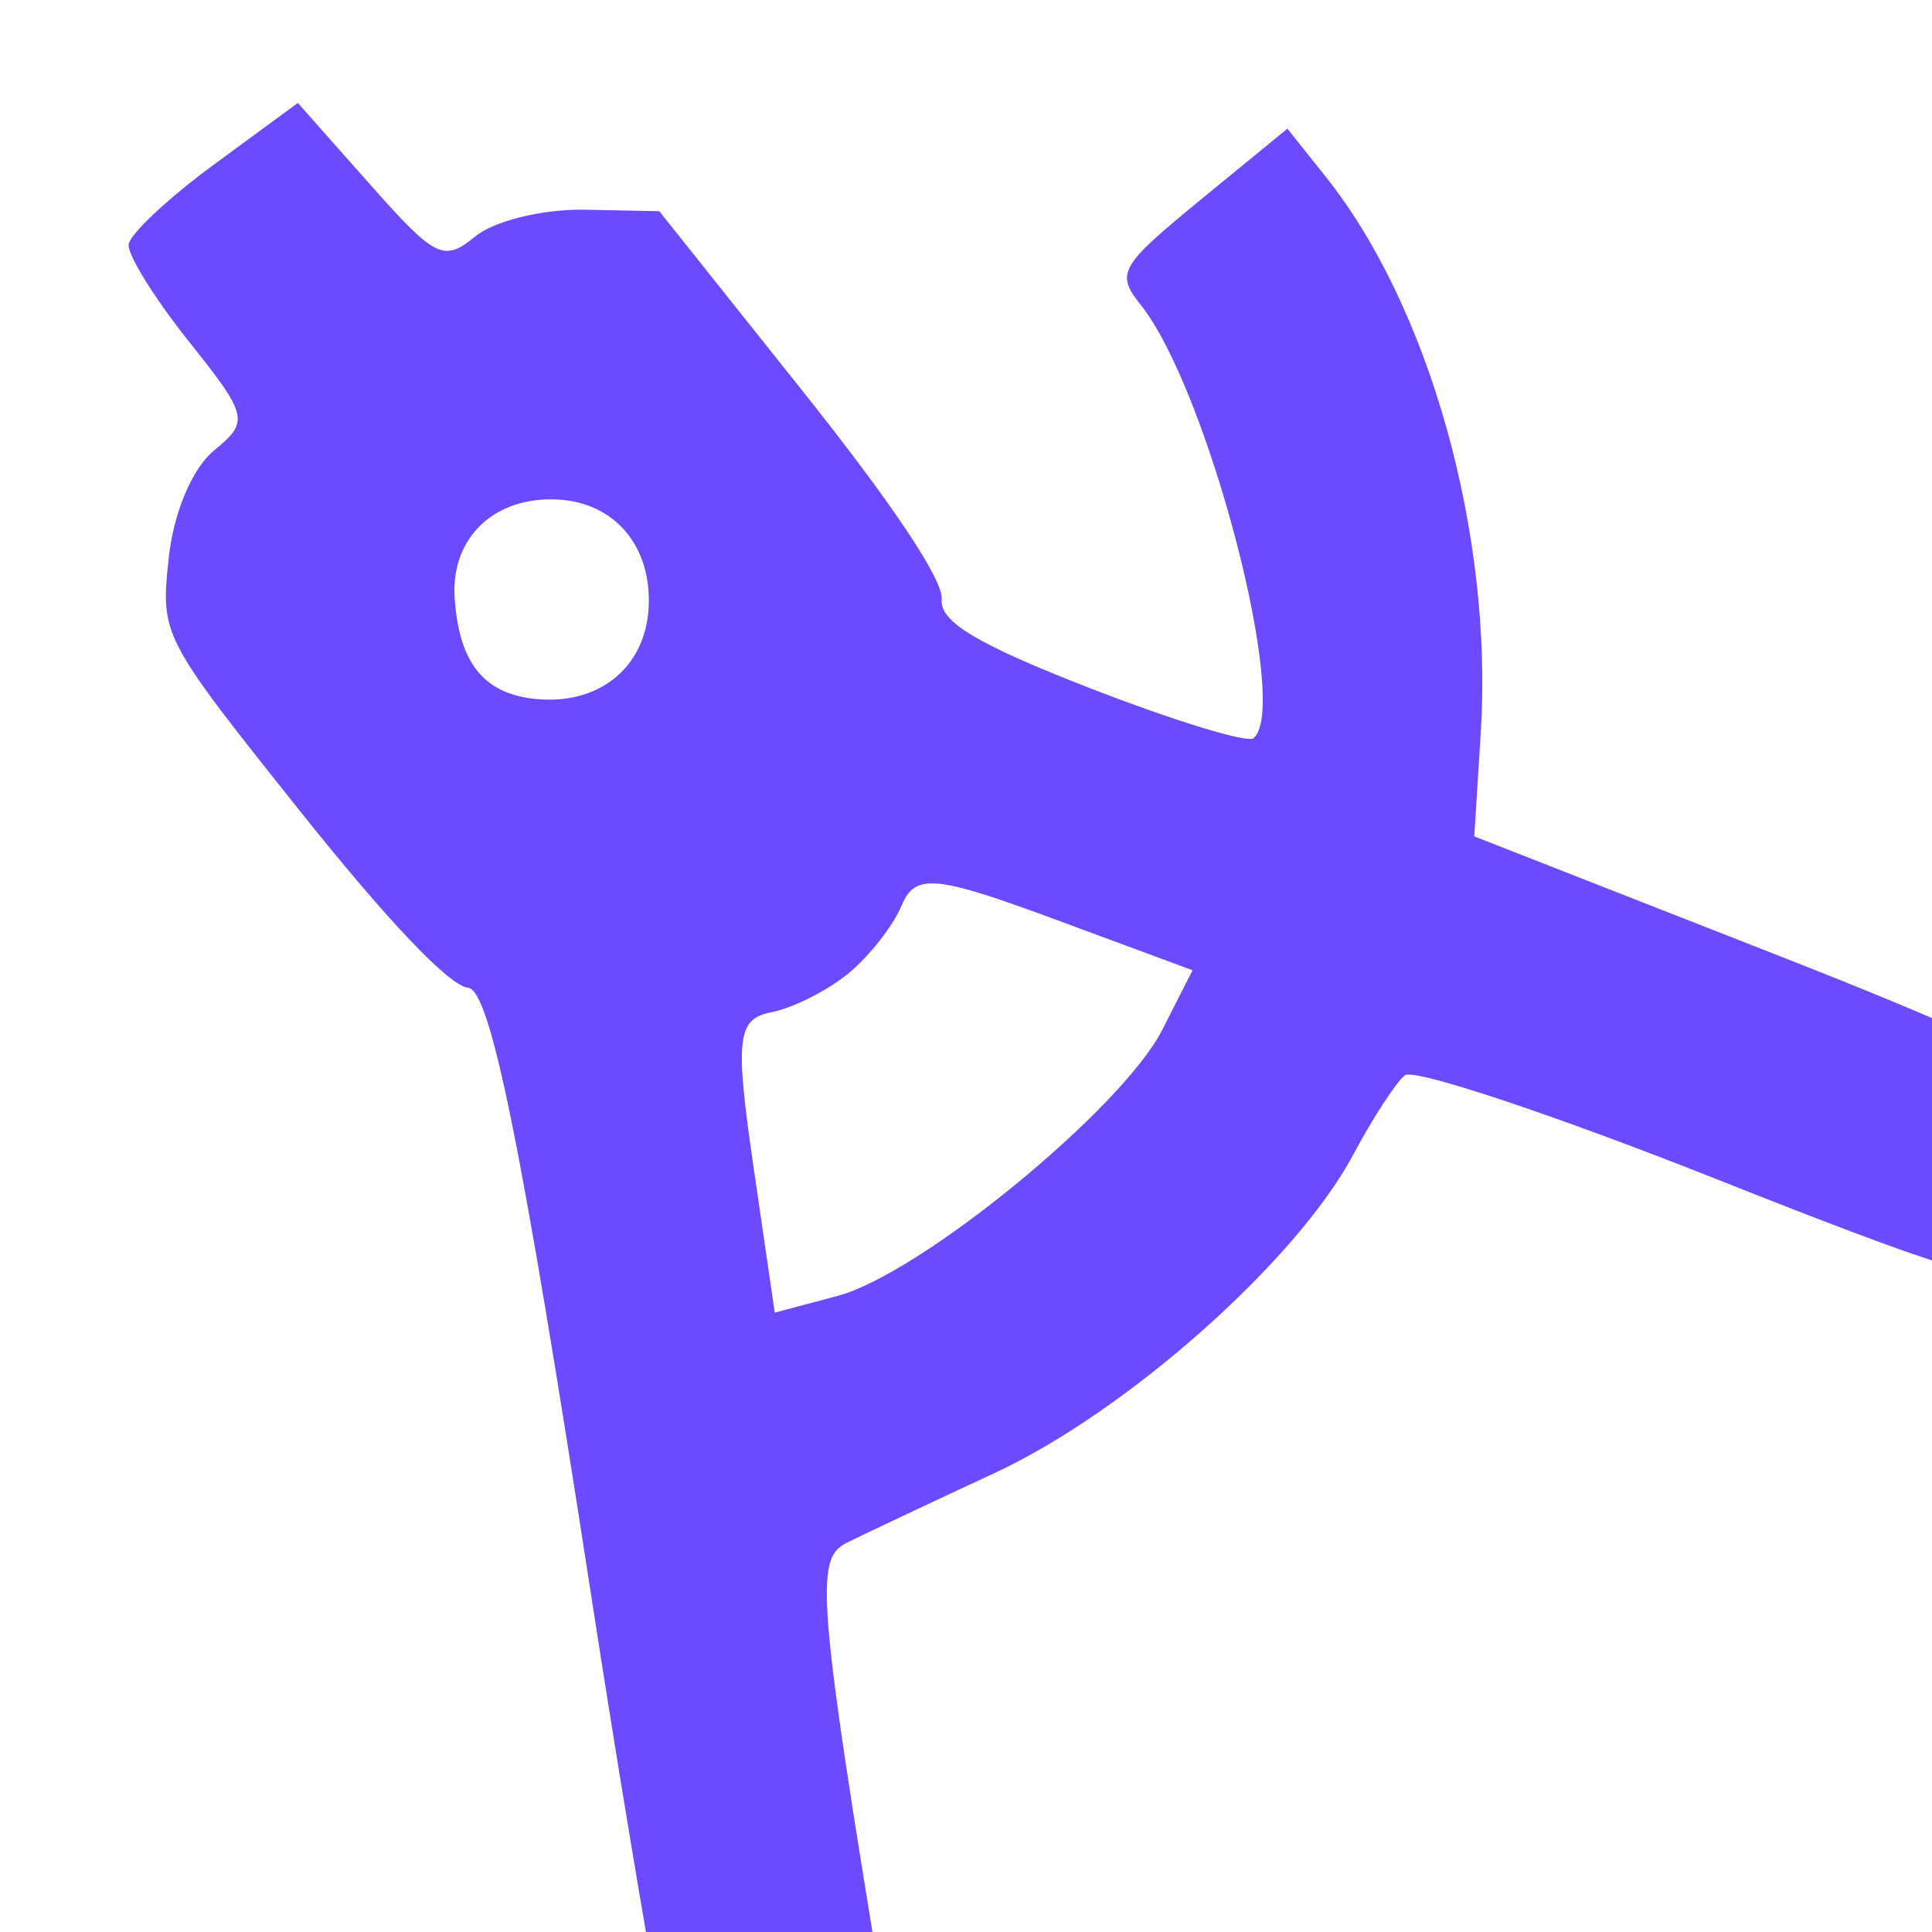 <svg width="104" height="104" viewBox="0 0 104 104" fill="none" xmlns="http://www.w3.org/2000/svg">
<g clip-path="url(#clip0_2273_3437)">
<path fill-rule="evenodd" clip-rule="evenodd" d="M6.924 13.166C6.866 13.724 8.328 16.075 10.175 18.392C13.362 22.39 13.43 22.686 11.523 24.248C10.343 25.215 9.335 27.614 9.078 30.068C8.643 34.213 8.693 34.307 16.116 43.62C20.869 49.584 24.175 53.061 25.195 53.171C26.397 53.3 28.063 61.525 31.816 85.838C34.575 103.709 37.494 119.875 38.304 121.762C39.112 123.649 41.005 126.513 42.508 128.127L45.24 131.061L47.297 124.729C48.583 120.768 49.052 116.596 48.551 113.589C43.945 85.955 43.752 83.951 45.602 83.037C46.618 82.534 50.198 80.845 53.558 79.284C60.664 75.982 69.799 67.869 72.843 62.159C73.886 60.202 75.136 58.278 75.621 57.885C76.105 57.491 83.673 60.013 92.438 63.489C106.985 69.257 108.95 69.751 114.976 69.141L121.578 68.473L120.156 66.148C116.826 60.704 112.131 57.869 95.919 51.513L79.361 45.023L79.71 39.433C80.377 28.78 76.964 16.542 71.371 9.524L69.3 6.927L64.625 10.757C60.256 14.338 60.046 14.707 61.41 16.418C65.032 20.962 69.493 38.134 67.469 39.74C67.134 40.006 63.184 38.796 58.691 37.051C52.623 34.694 50.565 33.462 50.691 32.265C50.798 31.244 48.044 27.12 43.174 21.011L35.489 11.369L31.462 11.289C29.247 11.245 26.604 11.89 25.586 12.724C23.882 14.121 23.436 13.9 19.885 9.89L16.032 5.542L11.531 8.847C9.055 10.665 6.982 12.608 6.924 13.166ZM30.05 26.892C33.117 27.065 35.097 29.435 34.916 32.715C34.744 35.825 32.405 37.834 29.17 37.651C26.15 37.481 24.719 35.82 24.475 32.201C24.255 28.946 26.615 26.697 30.05 26.892ZM45.659 52.407C46.787 51.483 48.083 49.831 48.539 48.736C49.26 47.007 50.346 47.107 56.783 49.487L64.195 52.229L62.565 55.436C60.41 59.673 49.554 68.569 45.086 69.759L41.705 70.659L40.557 62.779C39.557 55.92 39.681 54.846 41.509 54.493C42.664 54.27 44.532 53.331 45.659 52.407Z" fill="#6D4AFF"/>
</g>
<defs>
<clipPath id="clip0_2273_3437">
<rect width="104" height="104" fill="white"/>
</clipPath>
</defs>
</svg>
